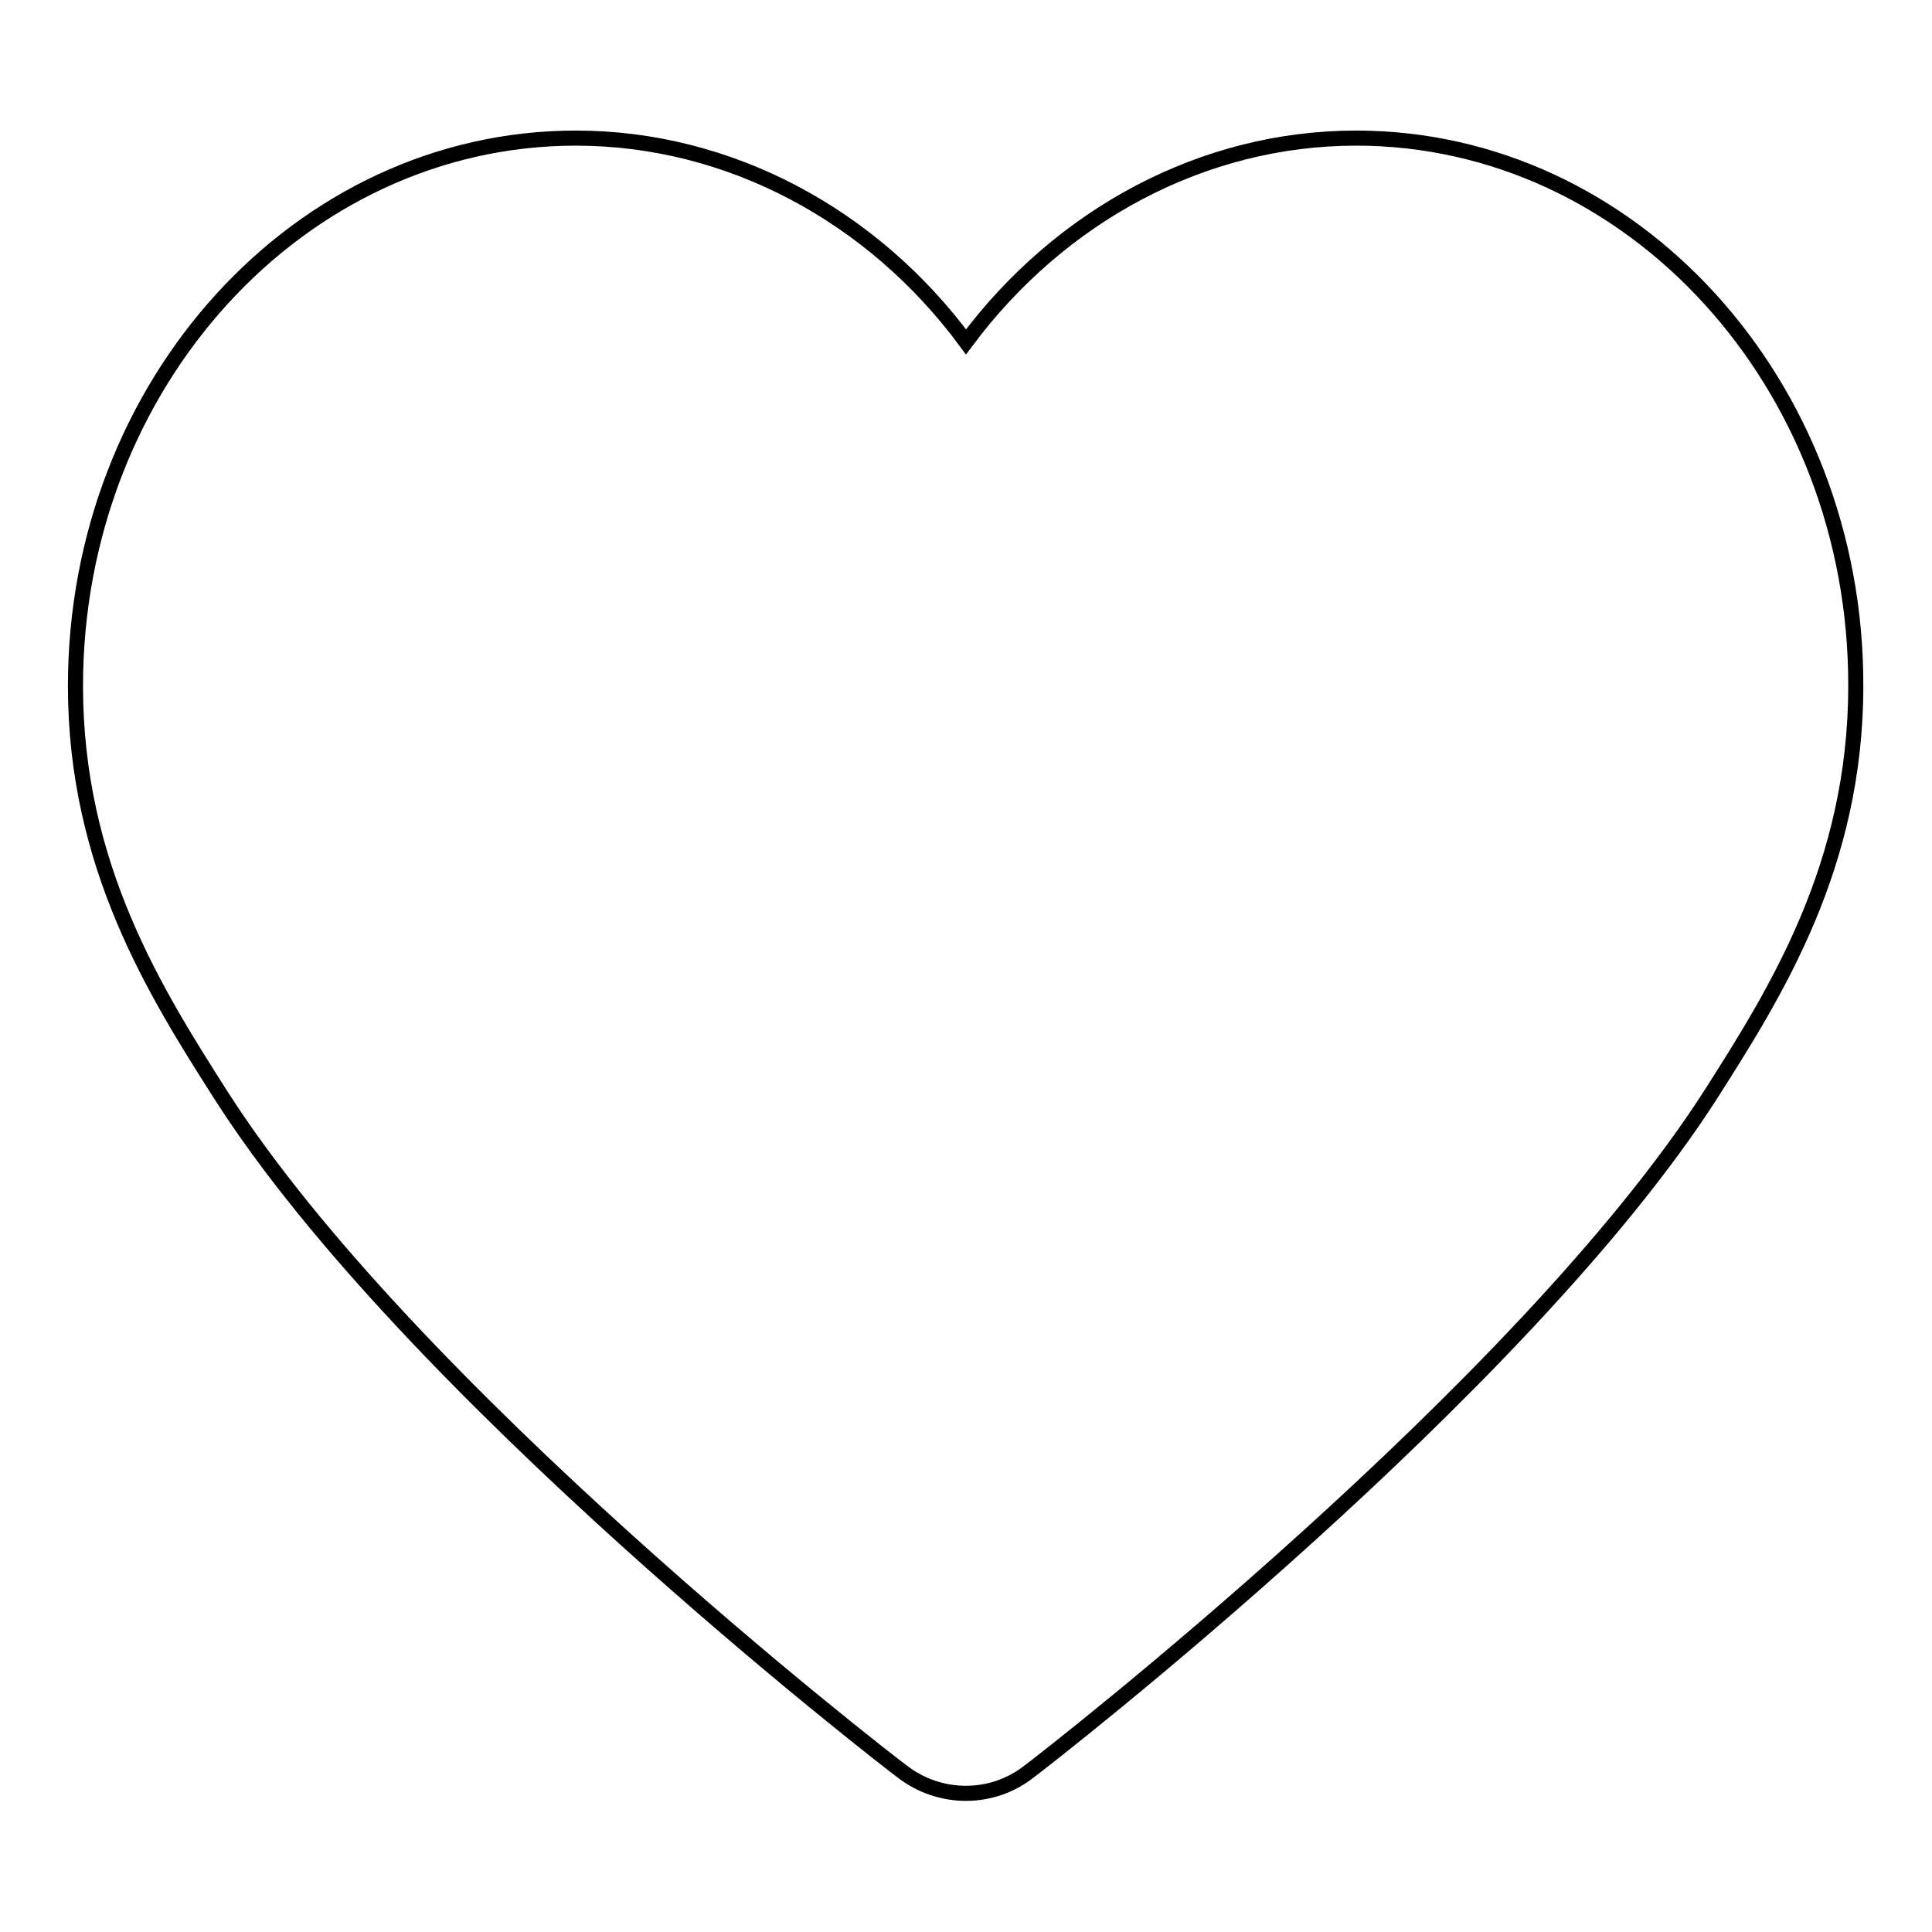 <?xml version="1.0" encoding="utf-8"?>
<!-- Svg Vector Icons : http://www.onlinewebfonts.com/icon -->
<!DOCTYPE svg PUBLIC "-//W3C//DTD SVG 1.1//EN" "http://www.w3.org/Graphics/SVG/1.1/DTD/svg11.dtd">
<svg version="1.1" xmlns="http://www.w3.org/2000/svg" xmlns:xlink="http://www.w3.org/1999/xlink" x="0px" y="0px" viewBox="0 0 256 256" enable-background="new 0 0 256 256" xml:space="preserve">
<g> <path stroke-width="2" fill-opacity="0" stroke="#000000"  d="M179.7,18.3c-20.3,0-39.2,10.2-51.7,27c-12.4-16.8-31.4-27-51.7-27C39.7,18.3,10,50.9,10,90.9 c0,23.8,10.6,40.6,19.2,54.1c24.9,39.1,87.6,87.7,90.3,89.7c5,3.9,12,3.9,16.9,0c2.7-2,65.3-50.7,90.3-89.7 c8.6-13.5,19.2-30.3,19.2-54.1C246,50.9,216.3,18.3,179.7,18.3z"/></g>
</svg>